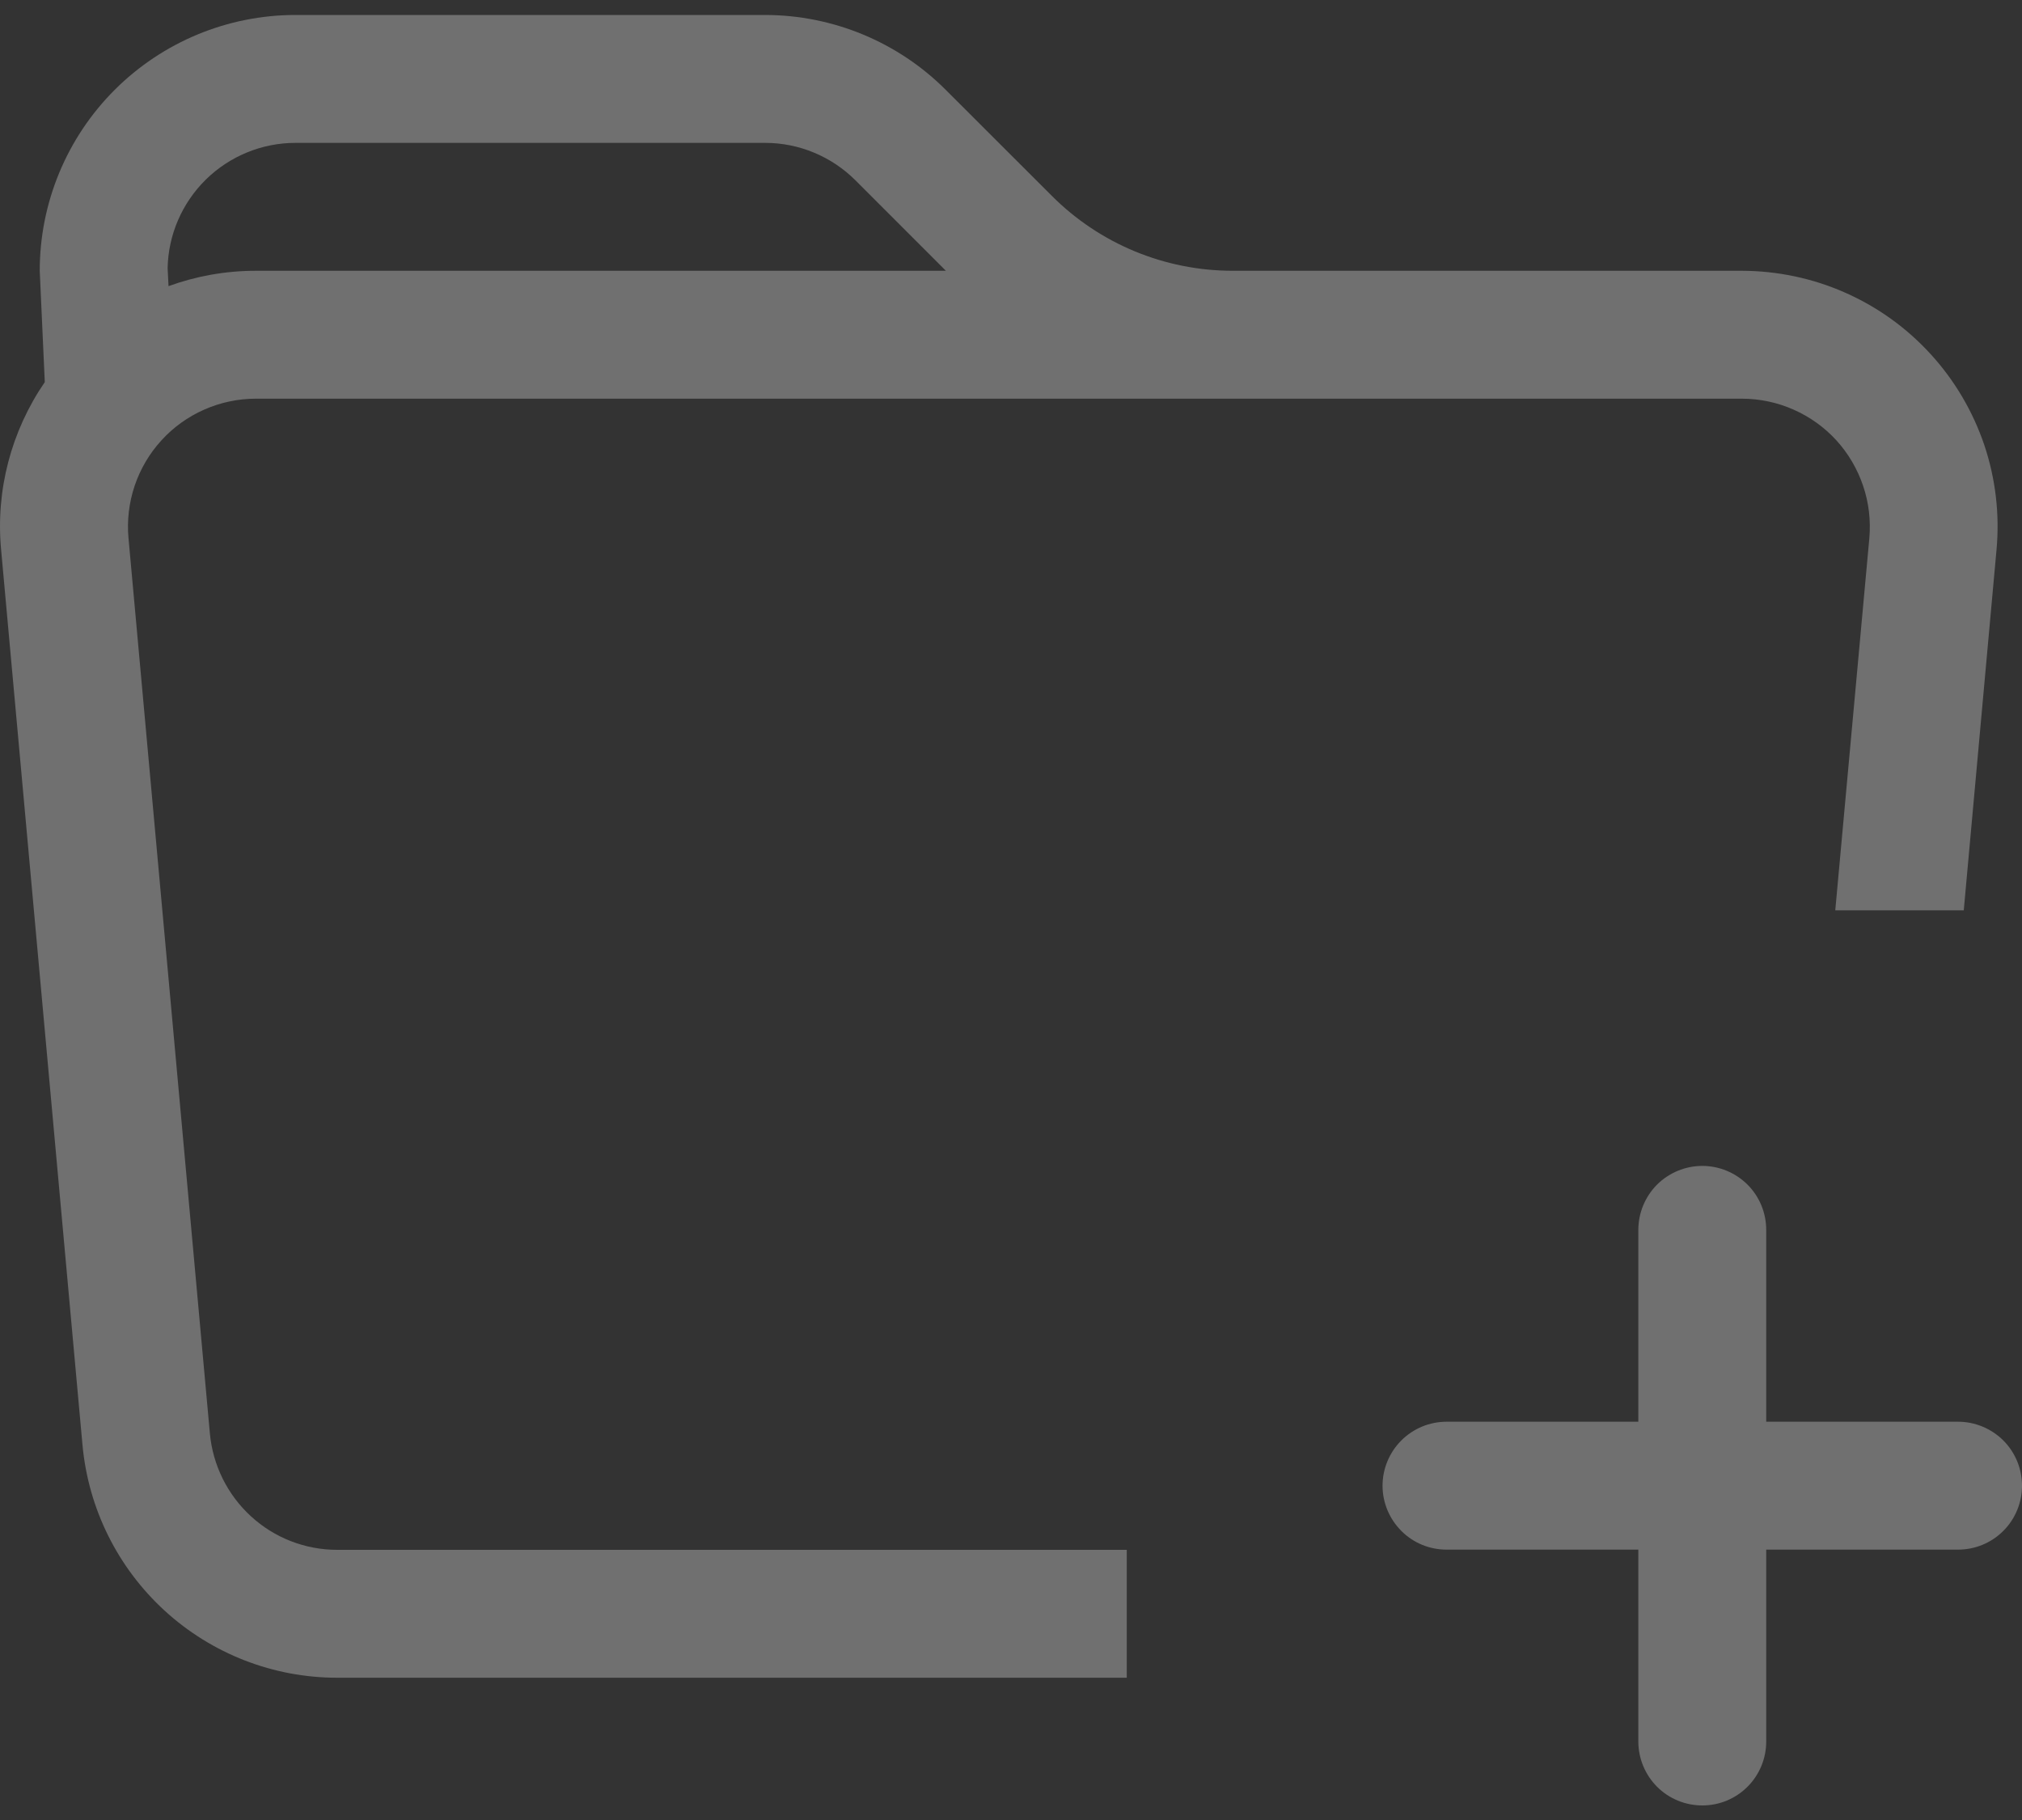 <svg width="20" height="18" viewBox="0 0 20 18" fill="none" xmlns="http://www.w3.org/2000/svg">
<rect x="0" y="0" width="20" height="18" fill="#333333" stroke="none"/>
<path d="M0.393 2.678L0.443 3.779C0.11 4.264 -0.044 4.851 0.011 5.437L0.816 14.292C0.874 14.921 1.164 15.505 1.63 15.931C2.096 16.357 2.704 16.593 3.335 16.593H11.145V15.328H3.335C3.019 15.328 2.715 15.21 2.483 14.997C2.25 14.784 2.105 14.491 2.076 14.177L1.271 5.322C1.255 5.147 1.276 4.971 1.332 4.804C1.388 4.638 1.478 4.485 1.597 4.355C1.715 4.225 1.859 4.122 2.02 4.051C2.181 3.98 2.355 3.943 2.531 3.943H17.23C17.405 3.943 17.579 3.98 17.74 4.051C17.901 4.122 18.045 4.225 18.164 4.355C18.282 4.485 18.372 4.638 18.428 4.804C18.485 4.971 18.505 5.147 18.49 5.322L18.153 9.003H19.424L19.748 5.437C19.78 5.087 19.739 4.735 19.627 4.401C19.514 4.068 19.334 3.762 19.097 3.503C18.86 3.243 18.572 3.036 18.25 2.894C17.929 2.752 17.581 2.679 17.23 2.678H12.193C11.522 2.678 10.878 2.412 10.404 1.937L9.356 0.89C8.882 0.415 8.239 0.149 7.568 0.148H2.923C2.252 0.148 1.608 0.415 1.134 0.889C0.659 1.364 0.393 2.007 0.393 2.678V2.678ZM7.568 1.413C7.903 1.413 8.225 1.547 8.462 1.784L9.356 2.678H2.531C2.227 2.678 1.936 2.732 1.667 2.83L1.658 2.653C1.664 2.322 1.801 2.007 2.037 1.775C2.274 1.543 2.592 1.413 2.923 1.413H7.568V1.413Z" fill="white" fill-opacity="0.3"/>
<path d="M16.838 11.531C17.006 11.531 17.166 11.598 17.285 11.716C17.404 11.835 17.47 11.996 17.47 12.164V14.061H19.368C19.535 14.061 19.696 14.128 19.815 14.246C19.934 14.365 20 14.526 20 14.694C20 14.861 19.934 15.022 19.815 15.141C19.696 15.26 19.535 15.326 19.368 15.326H17.47V17.224C17.47 17.391 17.404 17.552 17.285 17.671C17.166 17.79 17.006 17.856 16.838 17.856C16.67 17.856 16.509 17.79 16.39 17.671C16.272 17.552 16.205 17.391 16.205 17.224V15.326H14.308C14.14 15.326 13.979 15.26 13.861 15.141C13.742 15.022 13.675 14.861 13.675 14.694C13.675 14.526 13.742 14.365 13.861 14.246C13.979 14.128 14.14 14.061 14.308 14.061H16.205V12.164C16.205 11.996 16.272 11.835 16.39 11.716C16.509 11.598 16.67 11.531 16.838 11.531Z" fill="white" fill-opacity="0.3"/>
</svg>
